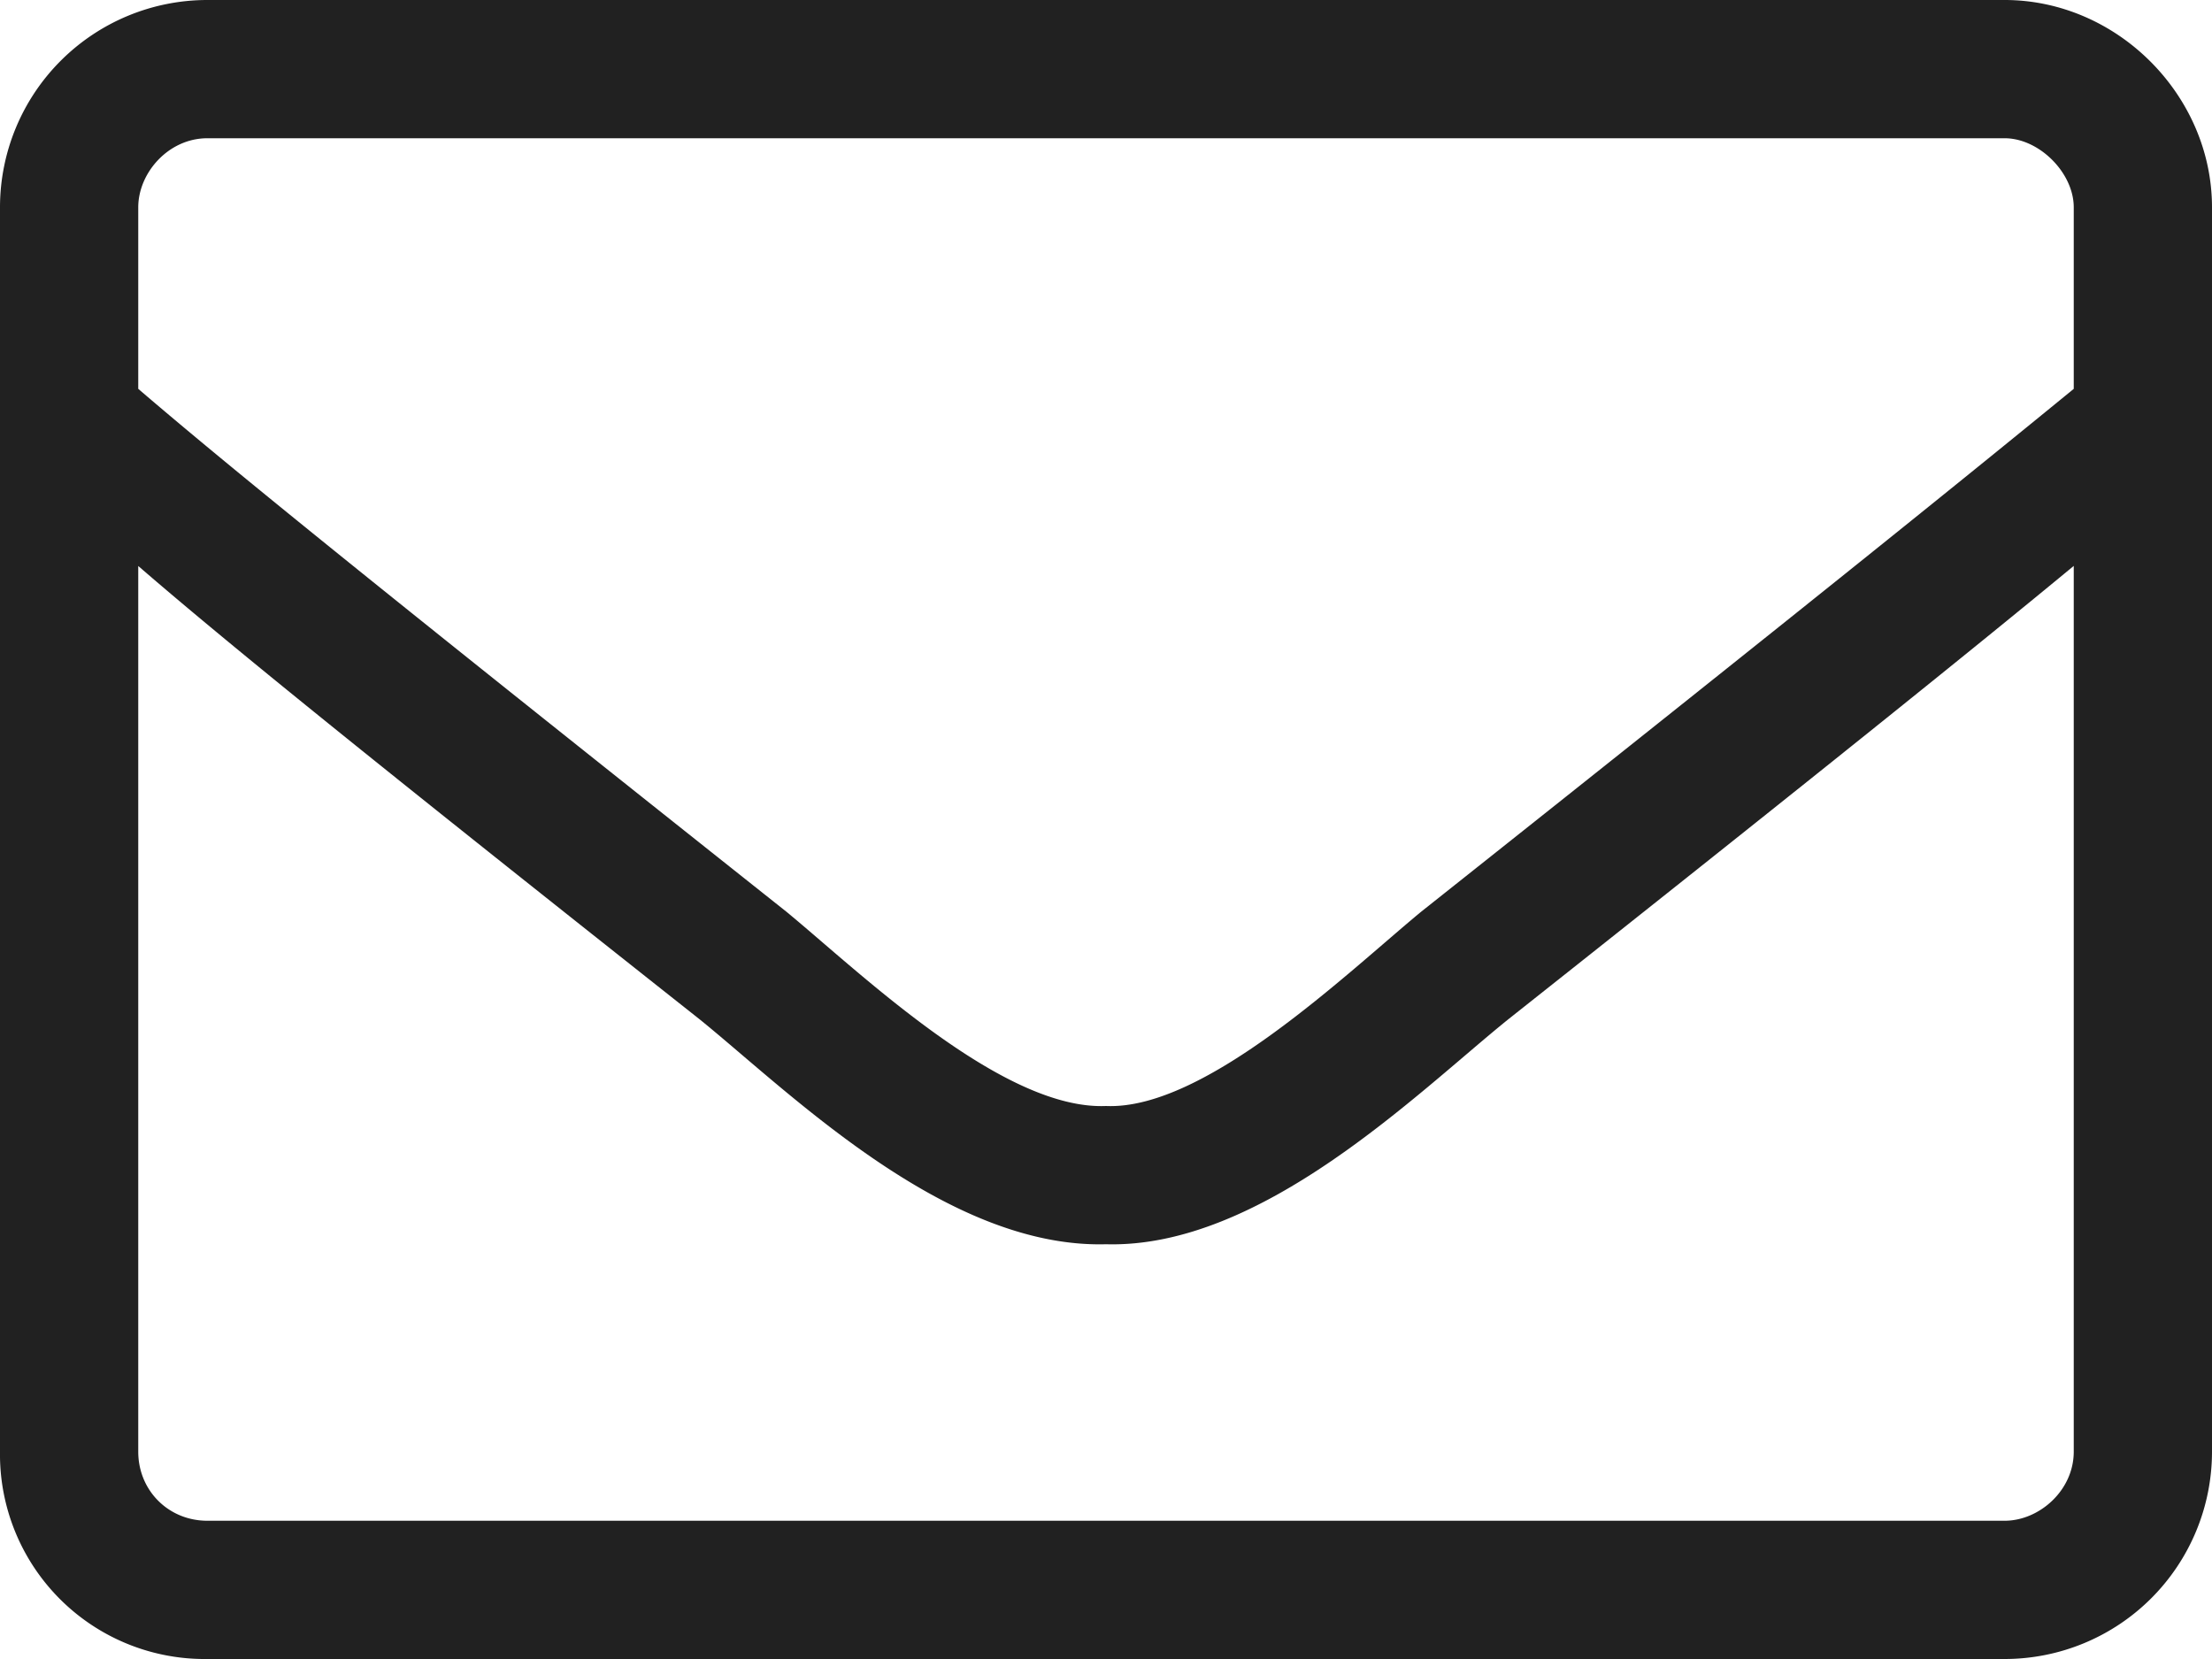 <svg xmlns="http://www.w3.org/2000/svg" width="24" height="18" fill="none"><path fill="#212121" d="M21.75 0C22.969 0 24 1.031 24 2.25v13.5A2.25 2.25 0 0 1 21.75 18H2.25A2.221 2.221 0 0 1 0 15.75V2.25A2.25 2.25 0 0 1 2.25 0h19.5ZM2.25 1.5c-.422 0-.75.375-.75.75v1.969c.984.843 2.484 2.062 7.031 5.672.797.656 2.344 2.156 3.469 2.109 1.078.047 2.625-1.453 3.422-2.11 4.547-3.609 6.047-4.828 7.078-5.671V2.25c0-.375-.375-.75-.75-.75H2.25Zm19.5 15c.375 0 .75-.328.75-.75V6.14c-1.078.891-2.766 2.25-6.14 4.923-.985.796-2.672 2.484-4.36 2.437-1.734.047-3.422-1.64-4.406-2.438C4.219 8.392 2.53 7.032 1.5 6.141v9.609c0 .422.328.75.75.75h19.5Z"/></svg>